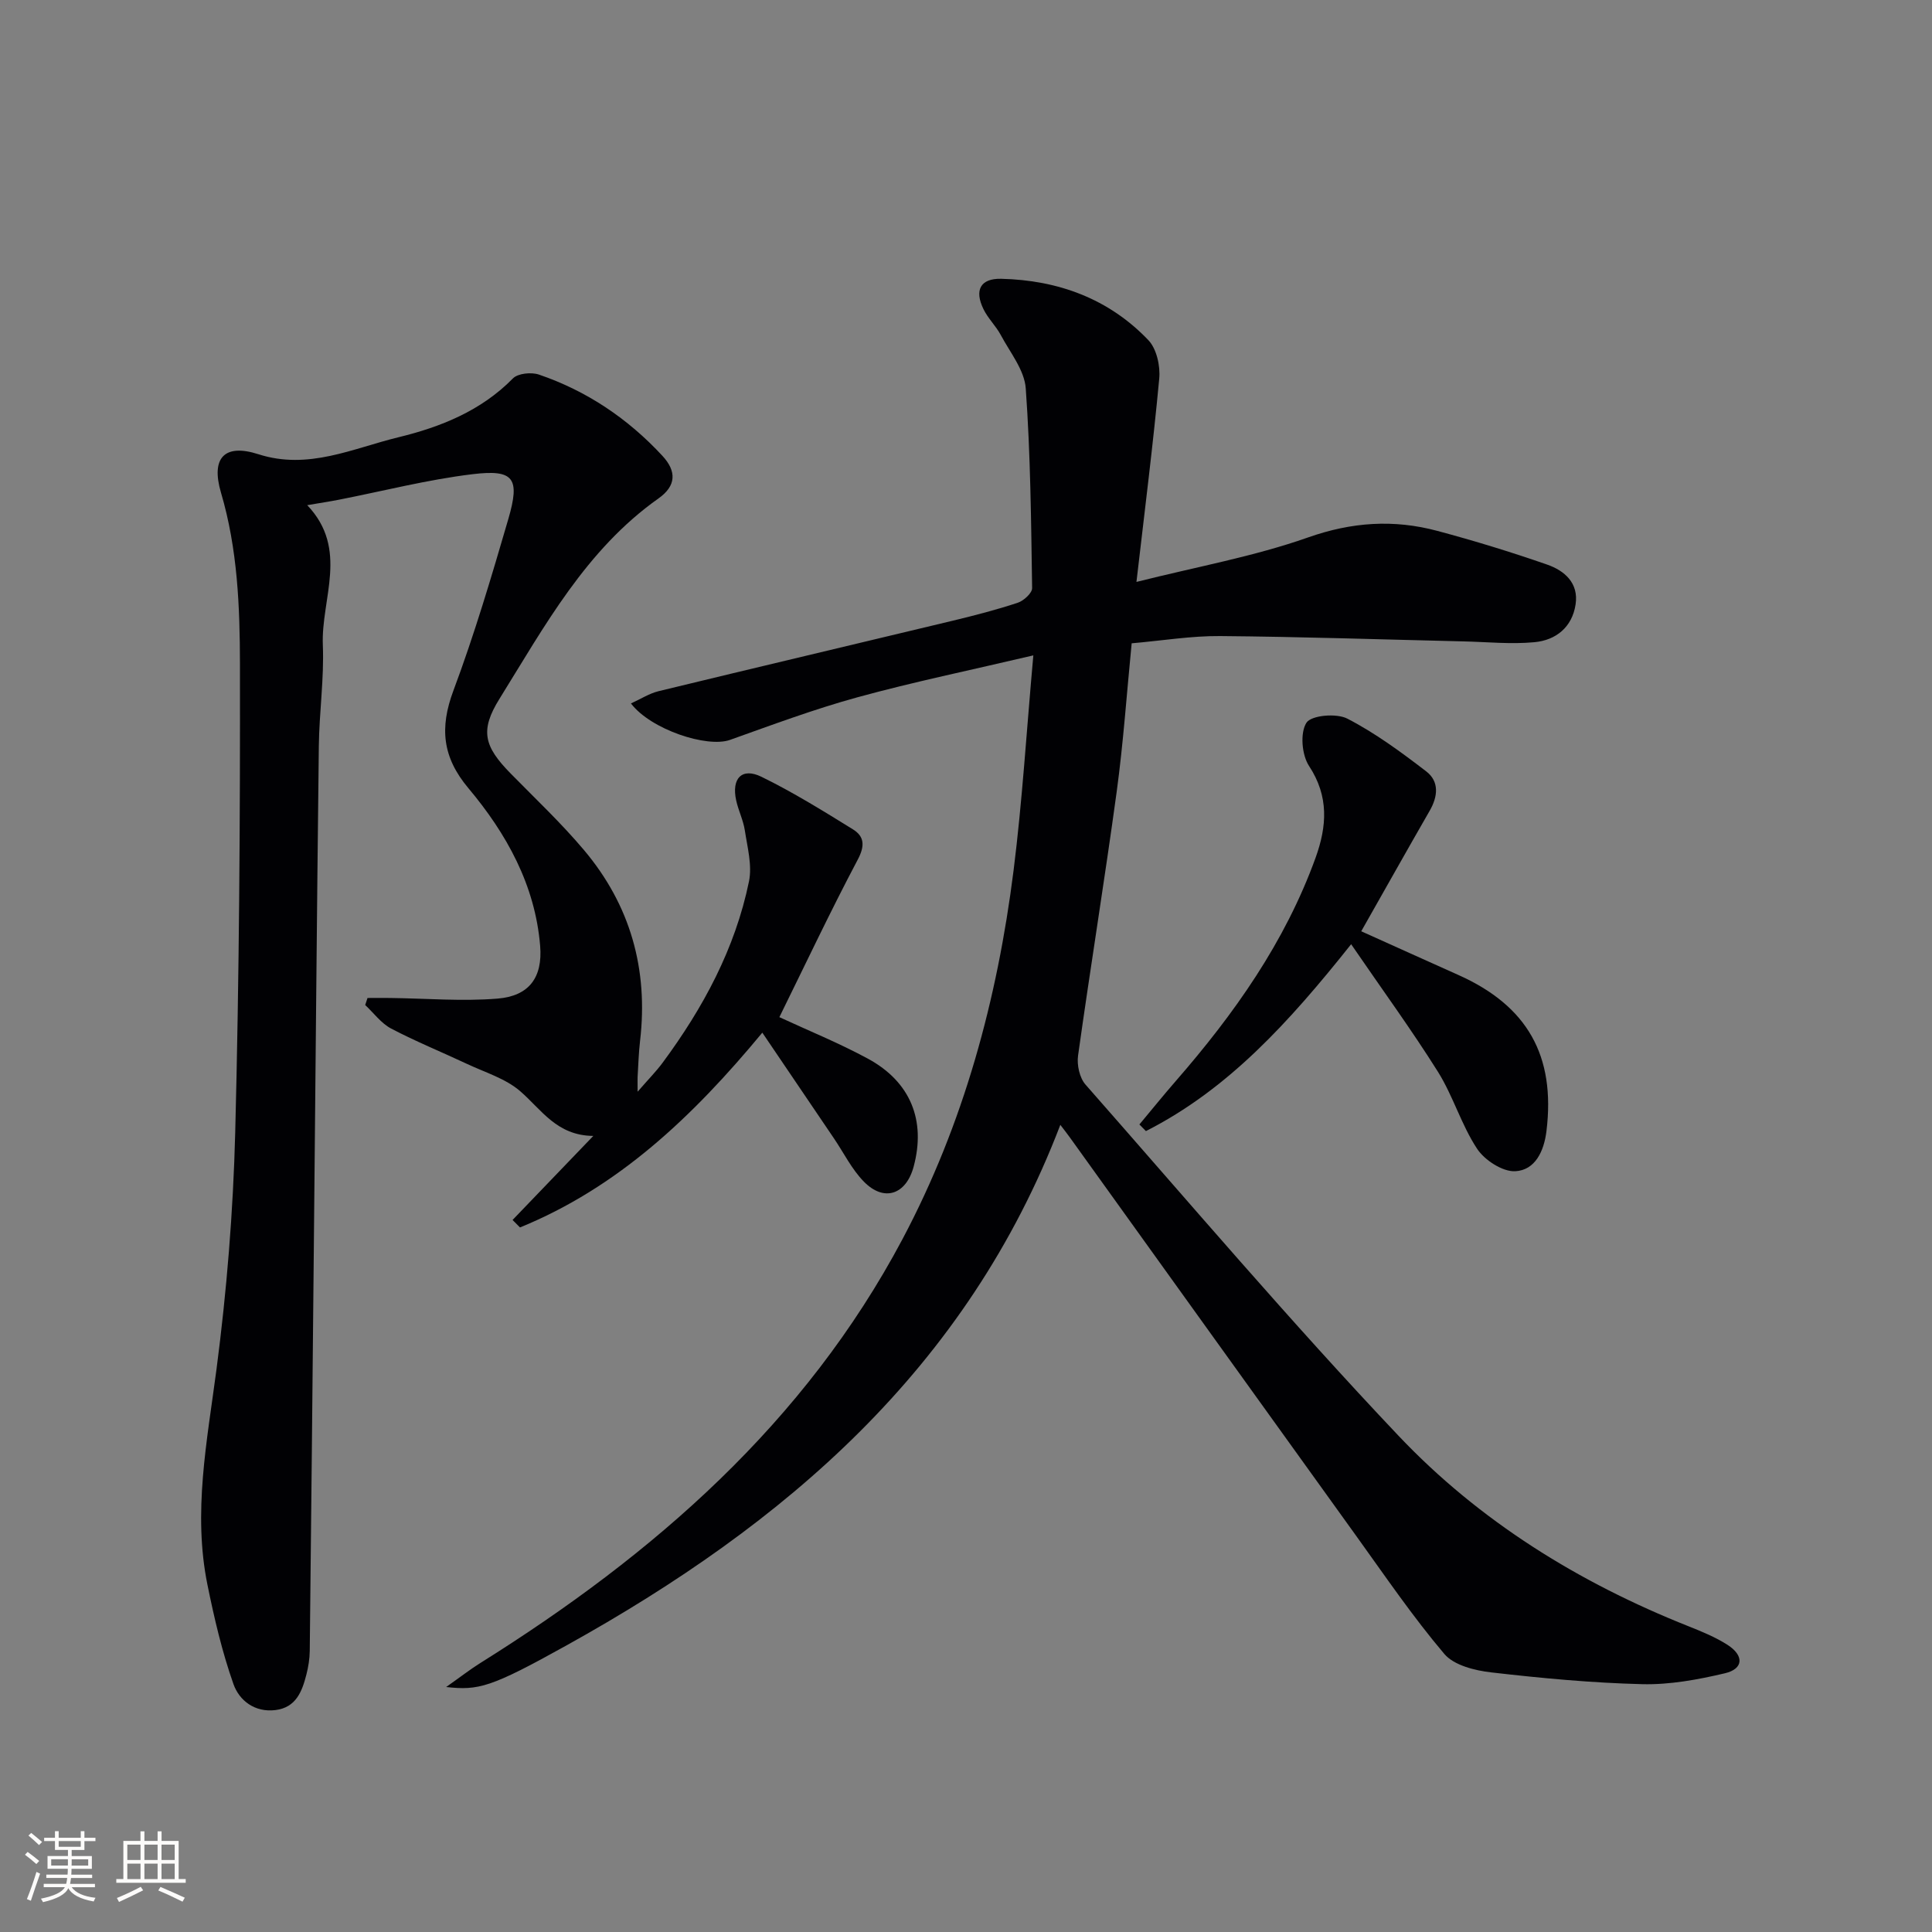 <svg enable-background="new 0 0 400 400" viewBox="0 0 400 400" xmlns="http://www.w3.org/2000/svg"><rect x="0" y="0" width="400" height="400" fill="#808080" stroke="none"/><g fill="#010104"><path d="m92.37 349.28c3.06-2.16 5.01-3.68 7.09-4.98 35.93-22.48 67.16-49.67 87.38-87.73 12.69-23.9 19.64-49.65 23.01-76.36 1.8-14.3 2.67-28.73 4.09-44.52-13.13 3.09-24.88 5.51-36.43 8.68-8.93 2.45-17.65 5.71-26.38 8.82-4.73 1.68-16.38-2.14-20.5-7.55 2.02-.91 3.79-2.07 5.73-2.54 20.3-4.93 40.63-9.72 60.94-14.6 4.51-1.09 9.02-2.25 13.42-3.71 1.23-.41 2.98-2 2.97-3.03-.21-13.8-.33-27.61-1.32-41.36-.27-3.78-3.24-7.42-5.16-11.02-1.01-1.89-2.66-3.45-3.59-5.37-1.93-3.95-.63-6.39 3.67-6.29 11.74.28 22.26 4.1 30.47 12.71 1.7 1.78 2.49 5.33 2.25 7.92-1.27 13.68-3.01 27.31-4.72 42.13 12.56-3.16 24.35-5.27 35.5-9.2 9.09-3.21 17.77-3.78 26.78-1.37 7.67 2.05 15.28 4.38 22.77 6.99 3.57 1.25 6.54 3.8 5.87 8.23-.71 4.74-4.09 7.42-8.52 7.83-4.89.46-9.87-.06-14.81-.17-16.76-.39-33.52-.96-50.28-1.1-5.94-.05-11.89.94-18.3 1.5-1.02 10.33-1.72 20.57-3.1 30.72-2.49 18.24-5.45 36.42-8 54.65-.27 1.92.31 4.59 1.54 5.99 21.44 24.37 42.48 49.14 64.79 72.69 16.74 17.68 37.32 30.43 60.06 39.46 2.76 1.1 5.57 2.25 8.06 3.84 3.48 2.23 3.34 4.98-.51 5.89-5.59 1.32-11.43 2.4-17.13 2.26-10.44-.26-20.89-1.24-31.28-2.44-3.39-.39-7.69-1.46-9.69-3.81-6.52-7.69-12.23-16.08-18.13-24.28-19.83-27.54-39.61-55.11-59.41-82.67-.56-.78-1.16-1.54-1.97-2.6-19.33 50.54-57.08 82.69-102.18 107.74-15.78 8.78-18.25 9.38-24.98 8.65z"/><path d="m132.01 226.03c2.28-2.63 3.87-4.23 5.19-6.02 8.39-11.35 15.01-23.61 17.87-37.53.68-3.33-.33-7.05-.86-10.55-.32-2.11-1.33-4.11-1.79-6.2-1.01-4.57 1.18-6.88 5.22-4.91 6.53 3.19 12.75 7.05 18.94 10.88 2.38 1.47 2.53 3.41 1 6.29-5.65 10.68-10.81 21.62-16.22 32.6 5.79 2.69 12.24 5.3 18.32 8.59 8.86 4.8 12.04 12.81 9.49 22.33-1.56 5.83-6.13 7.41-10.31 3.14-2.51-2.56-4.16-5.95-6.2-8.96-4.81-7.1-9.62-14.2-14.83-21.89-14.5 17.52-29.93 32.06-50.17 40.33-.51-.52-1.03-1.03-1.54-1.55 5.32-5.53 10.63-11.07 16.72-17.4-7.6-.06-10.73-5.46-15.15-9.27-3.02-2.61-7.23-3.87-10.96-5.62-5.25-2.47-10.64-4.65-15.77-7.35-2.06-1.09-3.58-3.21-5.35-4.86.16-.49.32-.98.48-1.46 1.57 0 3.13-.02 4.7 0 7.41.09 14.87.73 22.22.13 6.52-.53 9.37-4.36 8.82-10.94-1.04-12.58-6.96-23.22-14.85-32.62-5.39-6.42-5.99-12.49-3.11-20.2 4.35-11.63 7.89-23.59 11.37-35.52 2.47-8.47 1.17-10.32-7.35-9.3-9.35 1.12-18.55 3.5-27.82 5.31-1.89.37-3.8.65-6.46 1.11 8.68 9.12 2.84 19.34 3.23 28.98.28 6.95-.75 13.94-.83 20.92-.41 34.8-.7 69.61-1.04 104.42-.27 27.64-.53 55.27-.84 82.91-.02 1.64-.29 3.31-.7 4.9-.89 3.47-2.13 6.79-6.38 7.33-4.31.54-7.52-1.98-8.72-5.39-2.35-6.66-3.97-13.61-5.38-20.55-3.04-14.96-.09-29.67 1.86-44.52 2.13-16.28 3.47-32.75 3.89-49.16.83-32.29 1.03-64.6.98-96.9-.02-11.91-.48-23.87-3.93-35.54-2.14-7.27.79-10.19 7.74-7.95 10.33 3.33 19.57-1.22 29-3.51 8.69-2.11 17.11-5.46 23.7-12.18 1.04-1.06 3.81-1.33 5.38-.8 9.94 3.39 18.44 9.12 25.58 16.83 2.95 3.19 2.88 6.2-.81 8.81-15.02 10.62-23.57 26.43-32.94 41.51-4.07 6.55-3.19 9.83 2.32 15.44 5.13 5.23 10.49 10.28 15.2 15.87 9.59 11.39 13.33 24.67 11.6 39.48-.29 2.48-.36 4.98-.51 7.48-.03.55 0 1.13 0 3.06z"/><path d="m279.74 195.49c-12.9 16.21-25.48 30.05-42.49 38.69-.45-.46-.9-.92-1.35-1.37 2.5-2.99 4.95-6.03 7.52-8.98 12.1-13.89 22.63-28.76 28.96-46.25 2.34-6.49 2.8-12.68-1.36-19-1.5-2.28-1.88-6.84-.54-8.94 1-1.56 6.21-2.02 8.46-.86 5.8 2.99 11.15 6.94 16.35 10.93 2.72 2.09 2.42 5.18.71 8.15-4.71 8.18-9.33 16.42-14.17 24.95 6.81 3.06 13.44 6.07 20.09 9.04 14.32 6.39 20.16 16.75 18.26 32.32-.51 4.17-2.33 8.1-6.46 8.32-2.62.14-6.35-2.29-7.91-4.66-3.26-4.94-4.95-10.9-8.1-15.93-5.46-8.69-11.52-16.99-17.97-26.41z"/></g><path d="m5.17 384 .55-.58c.85.61 1.65 1.24 2.4 1.87l-.59.64c-.83-.73-1.62-1.38-2.36-1.93m1.22 9.53-.82-.34c.71-1.76 1.37-3.64 1.98-5.63.24.13.5.25.76.36-.6 1.67-1.24 3.54-1.92 5.61m-.5-13.5.57-.54c.56.44 1.31 1.06 2.26 1.87l-.64.64c-.68-.66-1.41-1.32-2.19-1.97m3.25.46h2.24v-1.36h.77v1.36h4.57v-1.36h.76v1.36h2.28v.69h-2.28v1.84h-2.64v1.26h4.18v2.64h-4.21c0 .45-.02.86-.05 1.21h4.32v.69h-4.38c-.04.34-.1.75-.19 1.22h5.15v.69h-4.82c.87 1.19 2.51 1.92 4.93 2.19-.17.31-.3.57-.37.76-2.77-.49-4.52-1.41-5.26-2.76-.56 1.26-2.3 2.23-5.24 2.9-.12-.25-.26-.48-.43-.72 2.73-.55 4.38-1.34 4.96-2.38h-4.38v-.69h4.65c.1-.38.17-.79.21-1.22h-4.32v-.69h4.4c.03-.34.05-.75.05-1.21h-4.2v-2.64h4.23v-1.26h-2.69v-1.84h-2.24zm1.46 4.46v1.29h3.45c.01-.4.02-.57.01-.53v-.32-.45h-3.46zm1.55-2.59h4.57v-1.19h-4.57zm6.11 2.59h-3.42v.77c-.01.19-.01.37-.02.53h3.44z" fill="#fcfbfa"/><path d="m32.63 379.16h.82v1.98h3.54v7.89h1.46v.78h-14.37v-.78h1.46v-7.89h3.54v-1.98h.82v1.98h2.73zm-3.49 11.48.5.73c-1.61.82-3.28 1.63-5 2.41-.13-.27-.28-.55-.44-.82 1.75-.72 3.4-1.49 4.94-2.32m-2.78-5.55h2.73v-3.18h-2.73zm0 3.95h2.73v-3.2h-2.73zm3.54-3.95h2.73v-3.18h-2.73zm0 3.95h2.73v-3.2h-2.73zm7.89 4.68c-1.84-.92-3.51-1.7-5.02-2.32l.45-.73c1.89.8 3.57 1.55 5.04 2.23zm-1.62-11.81h-2.73v3.18h2.73zm-2.73 7.13h2.73v-3.2h-2.73z" fill="#fcfbfa"/></svg>